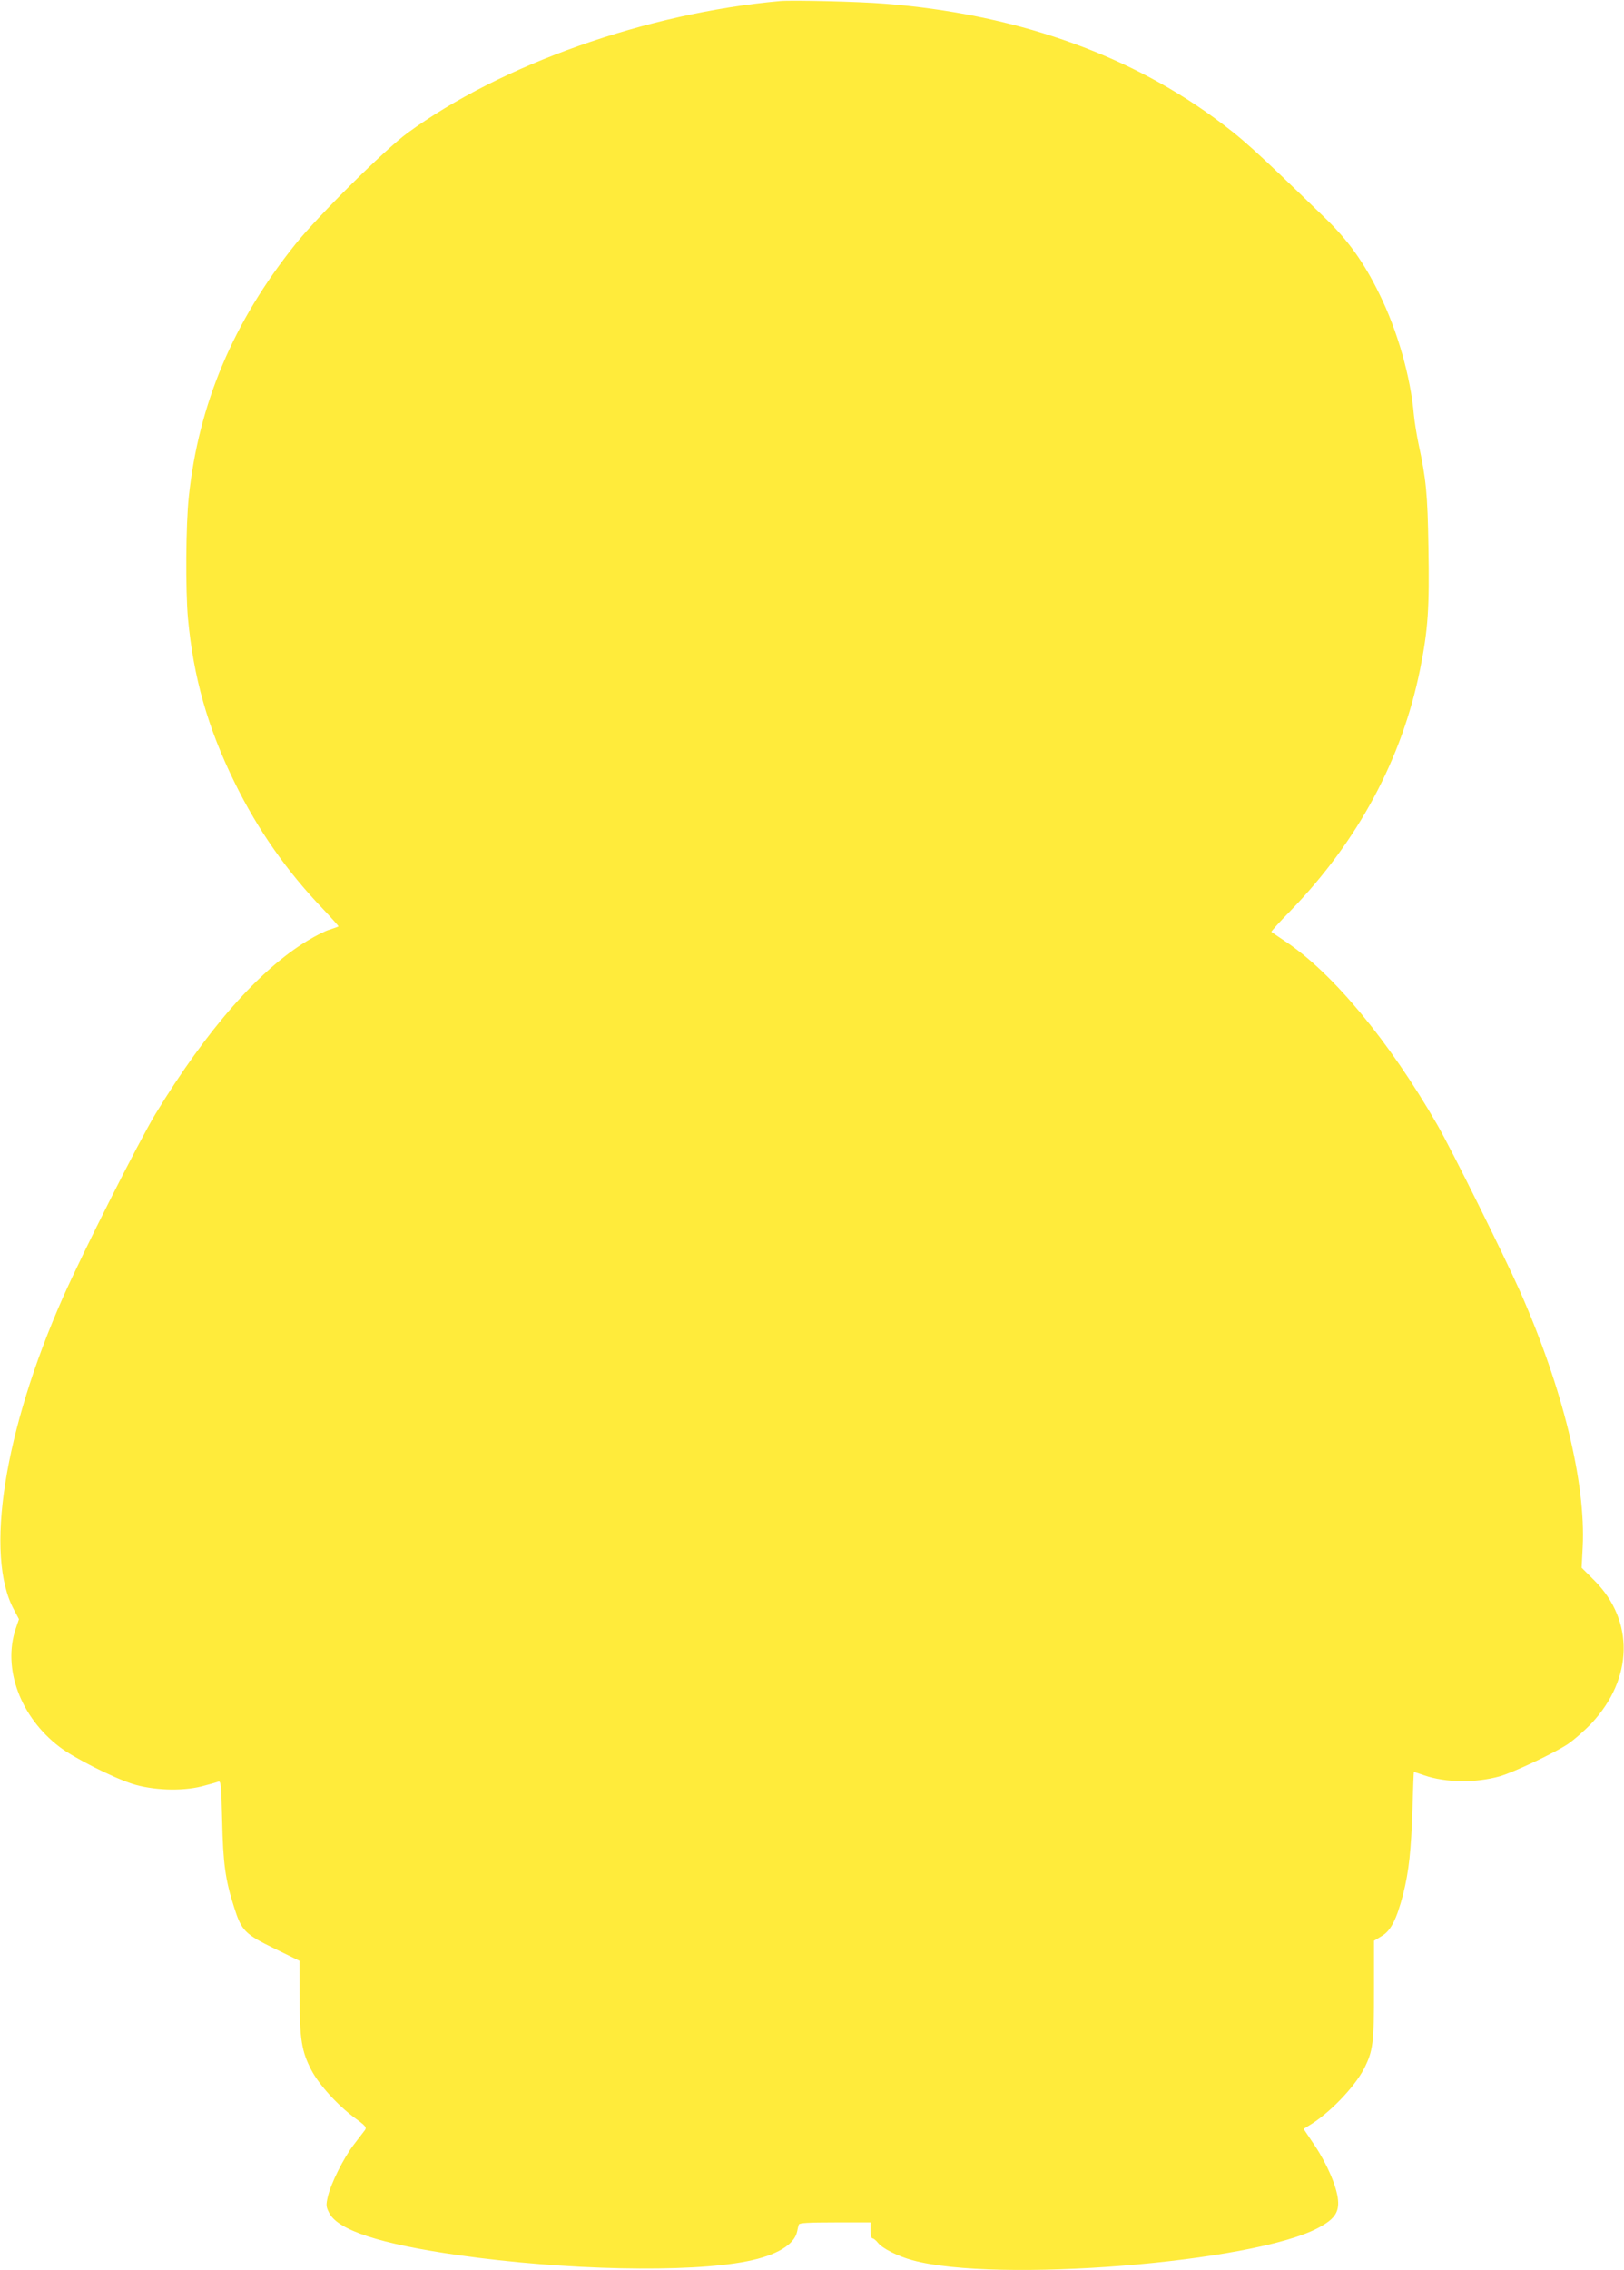 <?xml version="1.0" standalone="no"?>
<!DOCTYPE svg PUBLIC "-//W3C//DTD SVG 20010904//EN"
 "http://www.w3.org/TR/2001/REC-SVG-20010904/DTD/svg10.dtd">
<svg version="1.0" xmlns="http://www.w3.org/2000/svg"
 width="916pt" height="1280pt" viewBox="0 0 916 1280"
 preserveAspectRatio="xMidYMid meet">
<g transform="translate(0,1280) scale(0.1,-0.1)"
fill="#ffeb3b" stroke="none">
<path d="M4400 12794 c-754 -68 -1574 -358 -2102 -744 -125 -91 -505 -468
-632 -627 -349 -435 -546 -901 -601 -1423 -17 -157 -19 -526 -5 -685 31 -335
112 -620 265 -930 129 -263 292 -496 495 -708 51 -54 91 -99 89 -100 -2 -2
-24 -10 -49 -18 -25 -7 -80 -35 -123 -61 -275 -165 -570 -502 -861 -980 -96
-160 -407 -776 -521 -1033 -332 -751 -443 -1454 -276 -1761 l28 -53 -18 -53
c-76 -224 26 -500 248 -668 80 -61 295 -170 408 -207 114 -37 280 -43 391 -15
43 11 86 23 95 27 15 6 17 -16 22 -217 5 -244 18 -338 68 -493 41 -130 60
-150 229 -232 l139 -68 1 -205 c0 -238 12 -307 66 -411 44 -84 147 -197 245
-270 62 -45 68 -53 57 -69 -7 -9 -35 -46 -62 -81 -59 -77 -130 -220 -147 -294
-11 -48 -10 -57 8 -92 50 -97 285 -174 724 -237 602 -86 1304 -101 1633 -35
166 33 266 93 282 167 3 15 7 33 10 40 2 9 52 12 204 12 l200 0 0 -45 c0 -26
5 -45 11 -45 6 0 20 -11 31 -25 25 -32 113 -76 194 -98 472 -130 1923 -14
2289 182 91 48 118 87 112 156 -6 75 -61 203 -131 308 l-63 94 27 17 c115 67
260 218 314 323 51 101 56 144 56 444 l0 277 43 26 c52 30 85 95 122 239 32
129 44 240 52 480 3 114 7 207 8 207 1 0 28 -9 60 -20 120 -41 289 -43 424 -5
79 23 304 129 383 181 37 25 97 78 135 118 235 252 242 578 17 804 l-73 73 6
117 c18 362 -112 894 -352 1438 -93 209 -385 798 -469 944 -272 472 -587 852
-854 1031 -42 28 -79 53 -81 55 -2 2 47 57 110 121 379 392 627 854 729 1360
45 223 53 346 47 687 -5 305 -13 384 -56 584 -10 48 -22 121 -26 162 -19 218
-93 477 -196 685 -86 176 -176 301 -304 425 -406 394 -469 451 -635 572 -501
363 -1132 581 -1850 637 -142 12 -522 21 -590 15z"/>
</g>
</svg>
